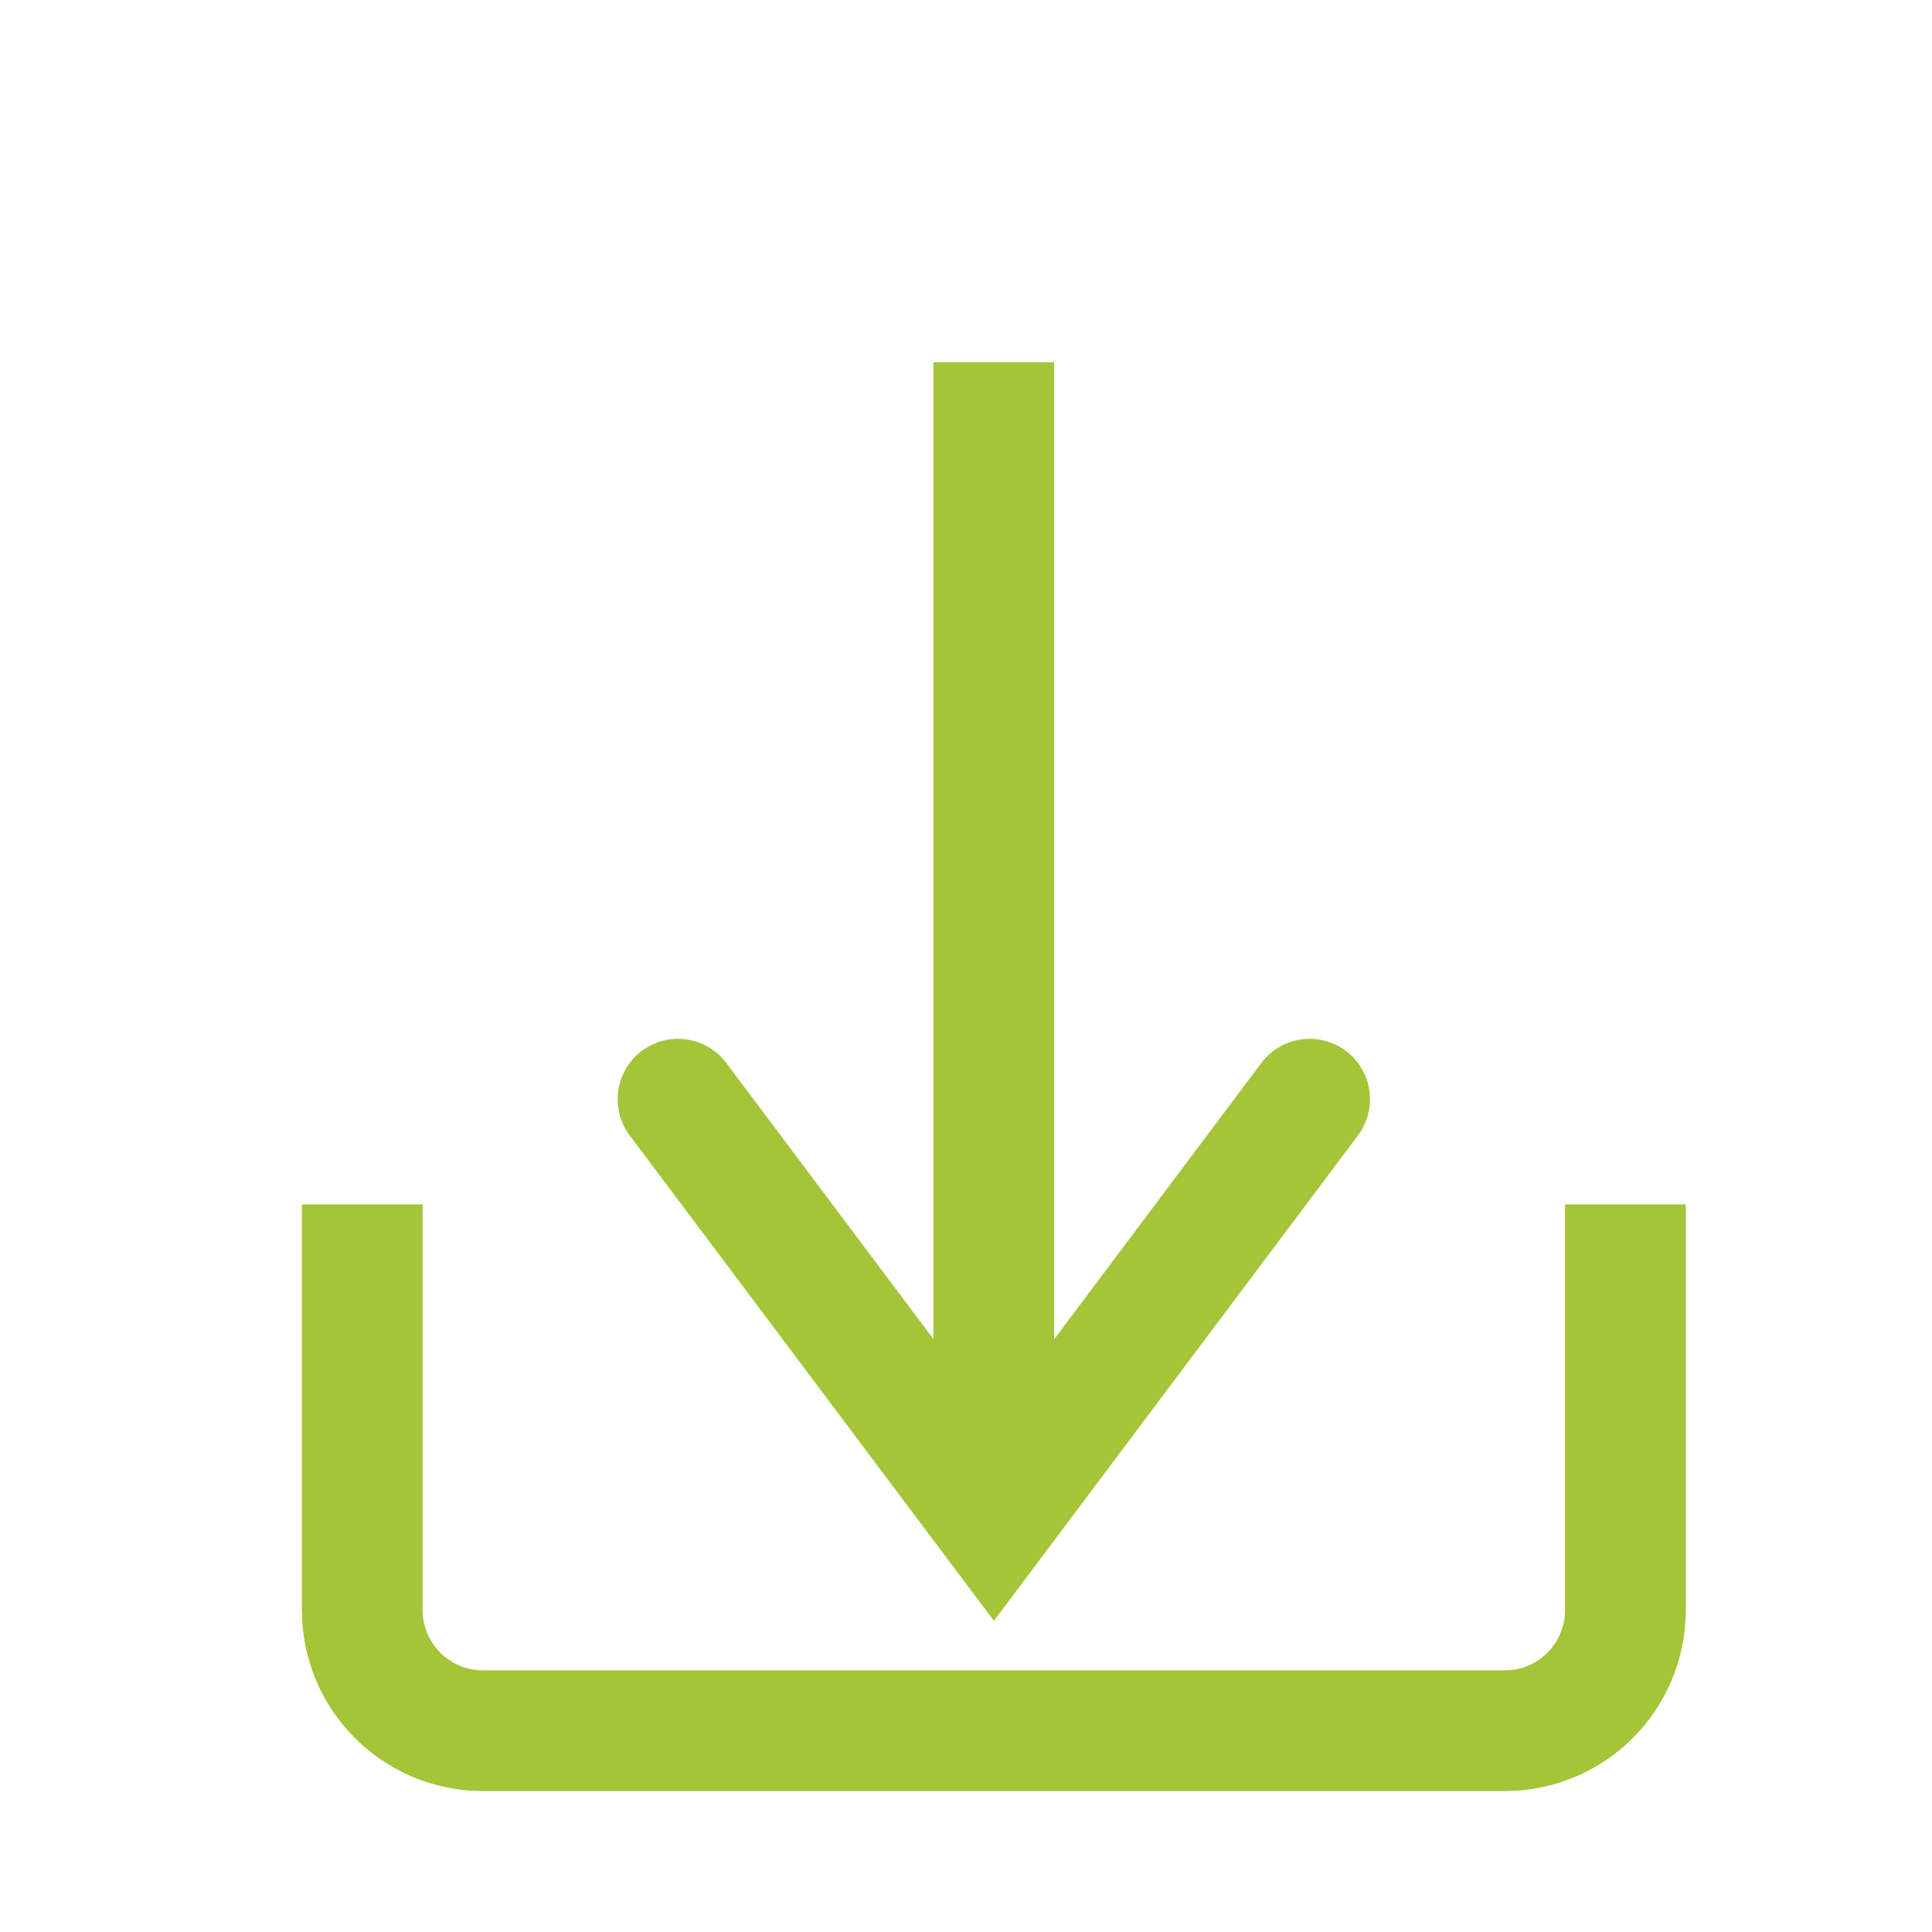 <svg width="16" height="16" viewBox="0 0 16 16" fill="none" xmlns="http://www.w3.org/2000/svg">
<path d="M7.73 11.718C7.73 11.994 7.954 12.218 8.23 12.218C8.507 12.218 8.73 11.994 8.73 11.718H7.73ZM7.73 3V11.718H8.73V3H7.73Z" fill="#A4C538"/>
<path d="M5.615 9.103L8.231 12.59L10.846 9.103" stroke="#A4C538" stroke-linecap="round"/>
<path d="M3 9.974V13.333C3 13.886 3.448 14.333 4 14.333H12.461C13.014 14.333 13.461 13.886 13.461 13.333V9.974" stroke="#A4C538"/>
</svg>
